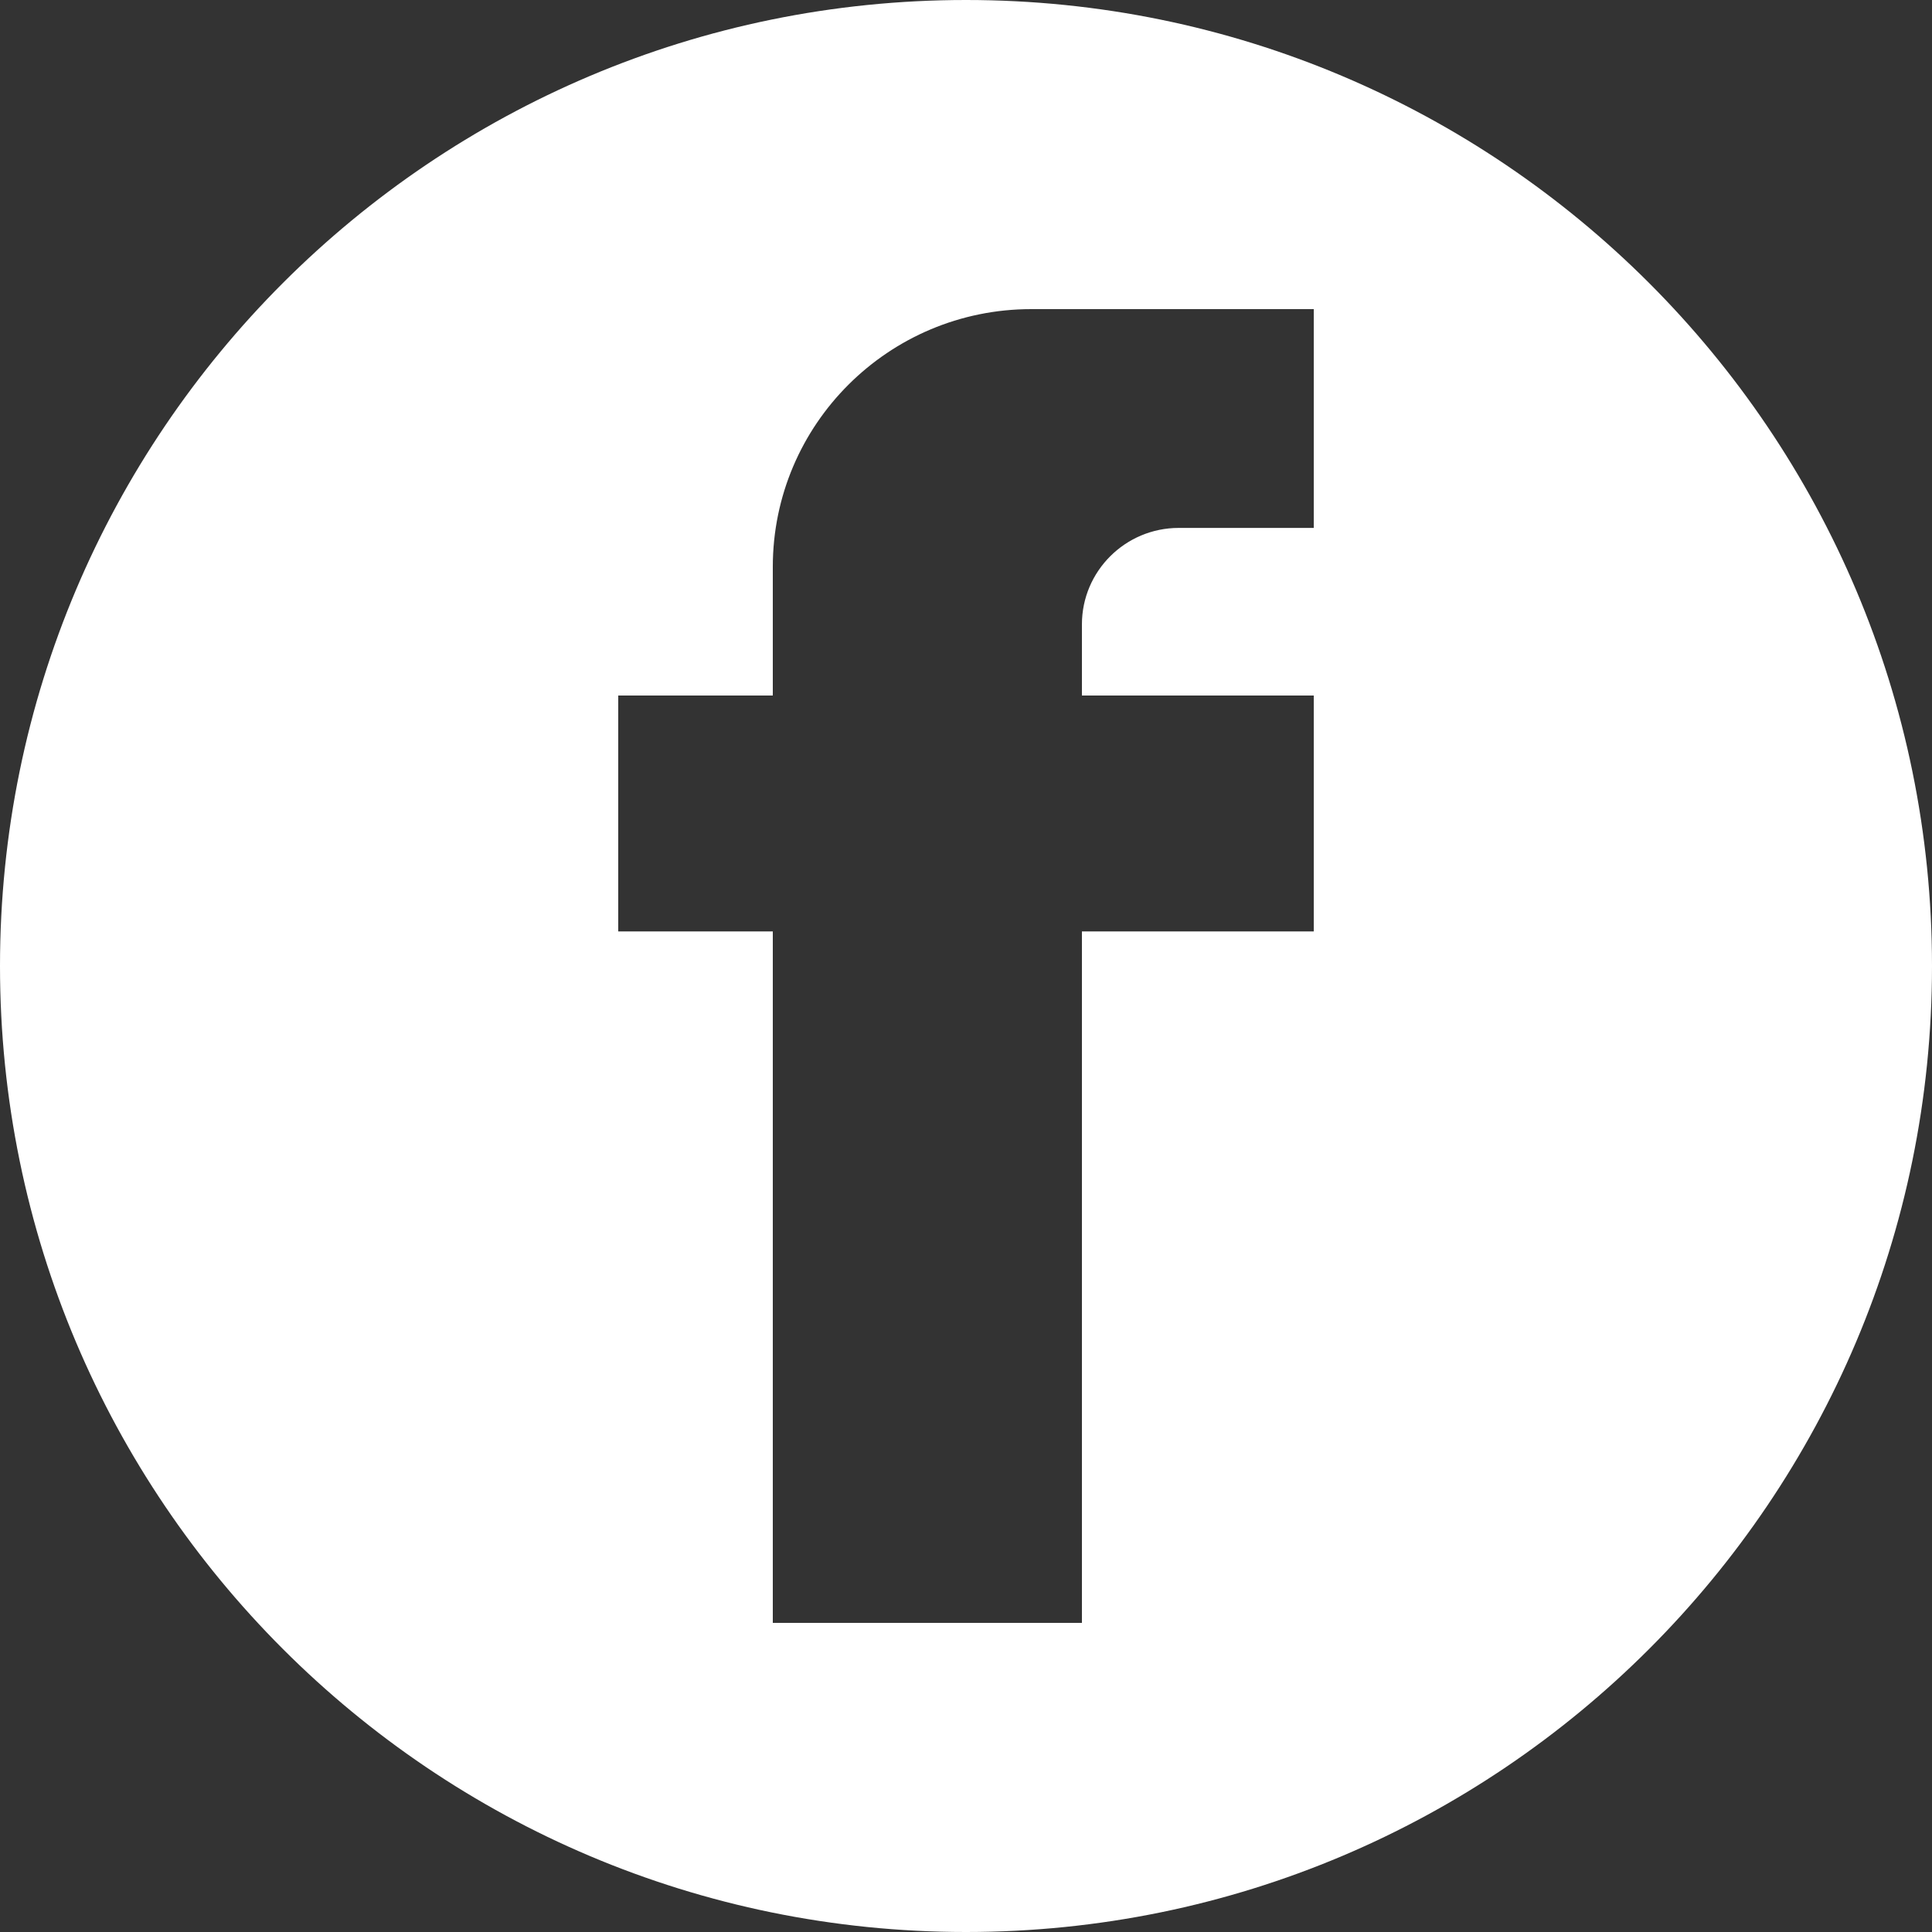 <svg xmlns="http://www.w3.org/2000/svg" width="32" height="32" viewBox="0 0 32 32">
    <rect x="0" y="0" width="32" height="32" fill="#333333" stroke="none"/>
    <g fill="none" fill-rule="evenodd">
        <g fill="#FFF">
            <g>
                <path d="M16 0C7.164 0 0 7.164 0 16s7.164 16 16 16 16-7.164 16-16S24.836 0 16 0zm5.76 8.744h-2.236c-.885 0-1.604.716-1.604 1.598v1.178h3.84v3.907h-3.84V26.88H12.8V15.427h-2.56V11.52h2.56V9.39c0-2.358 1.917-4.27 4.281-4.27h4.679v3.624z" transform="translate(-1225 -2196) translate(1225 2196)"/>
            </g>
        </g>
    </g>
</svg>
